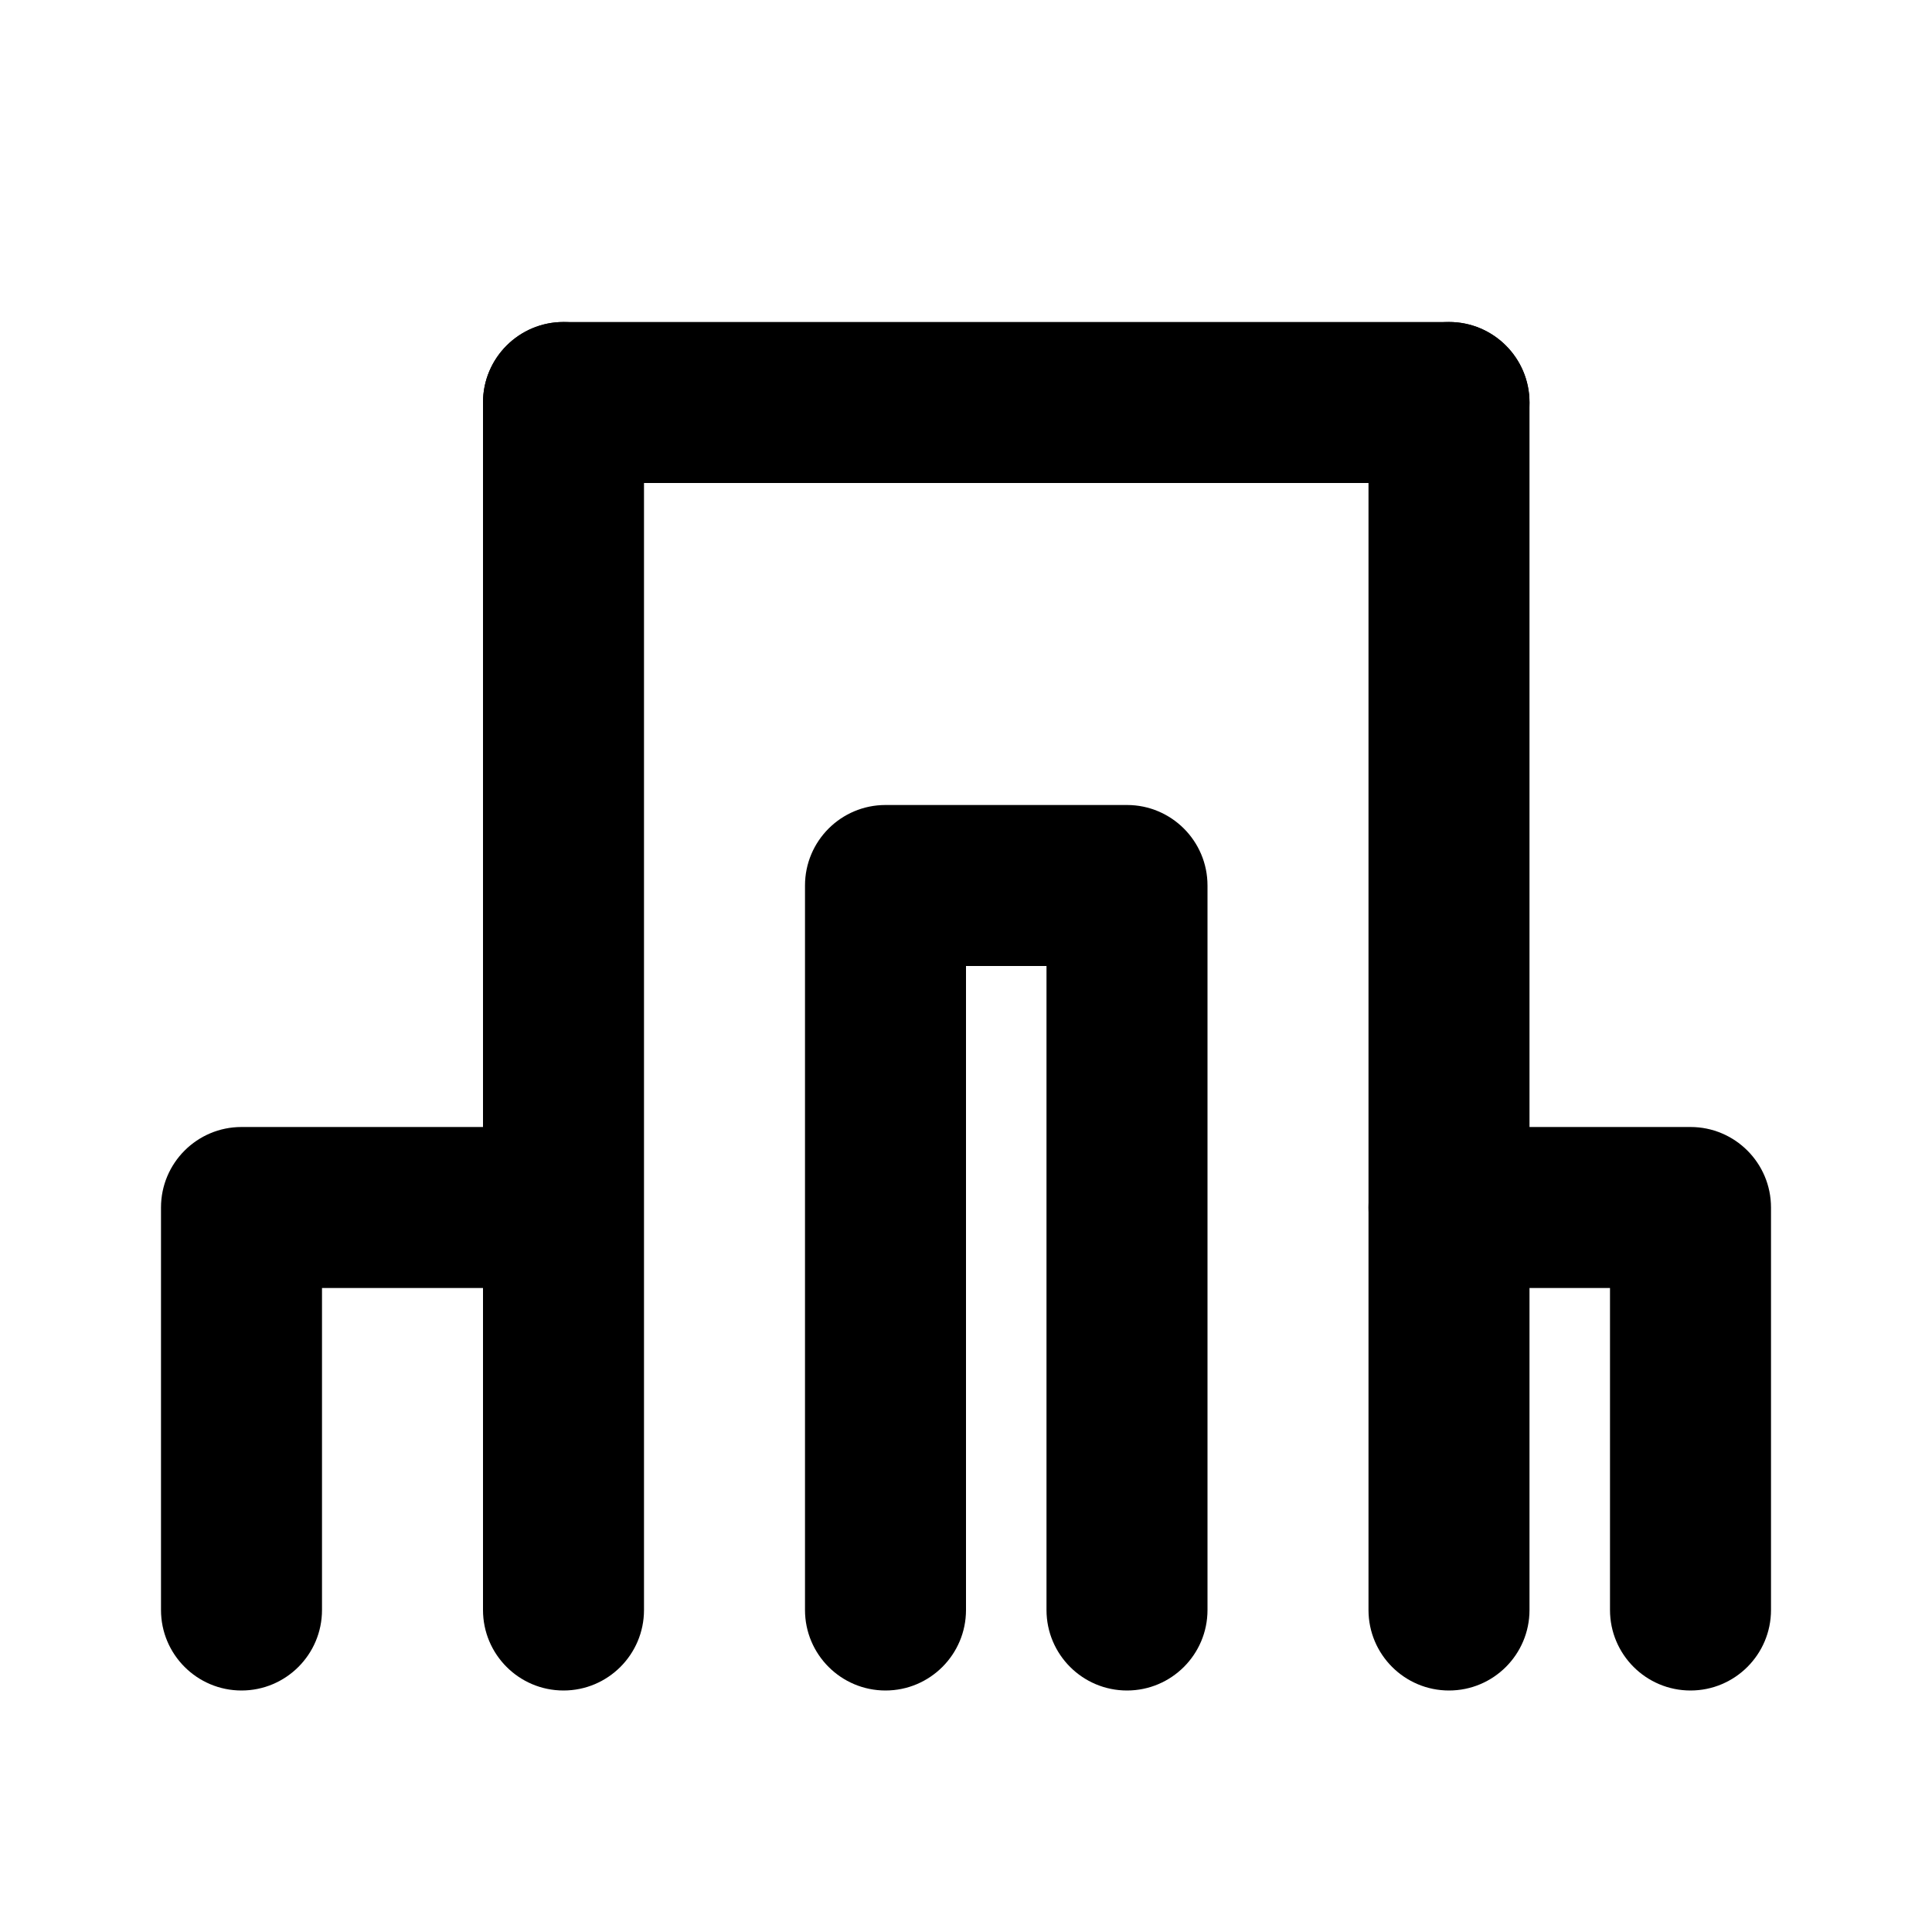 <svg width="24" height="24" viewBox="0 0 24 24" fill="none" xmlns="http://www.w3.org/2000/svg">
<path fill-rule="evenodd" clip-rule="evenodd" d="M7 4C7.552 4 8 4.448 8 5V20C8 20.552 7.552 21 7 21C6.448 21 6 20.552 6 20V5C6 4.448 6.448 4 7 4Z" fill="black"/>
<path fill-rule="evenodd" clip-rule="evenodd" d="M18 4C18.552 4 19 4.448 19 5V20C19 20.552 18.552 21 18 21C17.448 21 17 20.552 17 20V5C17 4.448 17.448 4 18 4Z" fill="black"/>
<path fill-rule="evenodd" clip-rule="evenodd" d="M6 5C6 4.448 6.448 4 7 4H18C18.552 4 19 4.448 19 5C19 5.552 18.552 6 18 6H7C6.448 6 6 5.552 6 5Z" fill="black"/>
<path fill-rule="evenodd" clip-rule="evenodd" d="M2 15C2 14.448 2.448 14 3 14H6C6.552 14 7 14.448 7 15C7 15.552 6.552 16 6 16H4V20C4 20.552 3.552 21 3 21C2.448 21 2 20.552 2 20V15Z" fill="black"/>
<path fill-rule="evenodd" clip-rule="evenodd" d="M17 15C17 14.448 17.448 14 18 14H21C21.552 14 22 14.448 22 15V20C22 20.552 21.552 21 21 21C20.448 21 20 20.552 20 20V16H18C17.448 16 17 15.552 17 15Z" fill="black"/>
<path fill-rule="evenodd" clip-rule="evenodd" d="M10 11C10 10.448 10.448 10 11 10H14C14.552 10 15 10.448 15 11V20C15 20.552 14.552 21 14 21C13.448 21 13 20.552 13 20V12H12V20C12 20.552 11.552 21 11 21C10.448 21 10 20.552 10 20V11Z" fill="black"/>
</svg>
